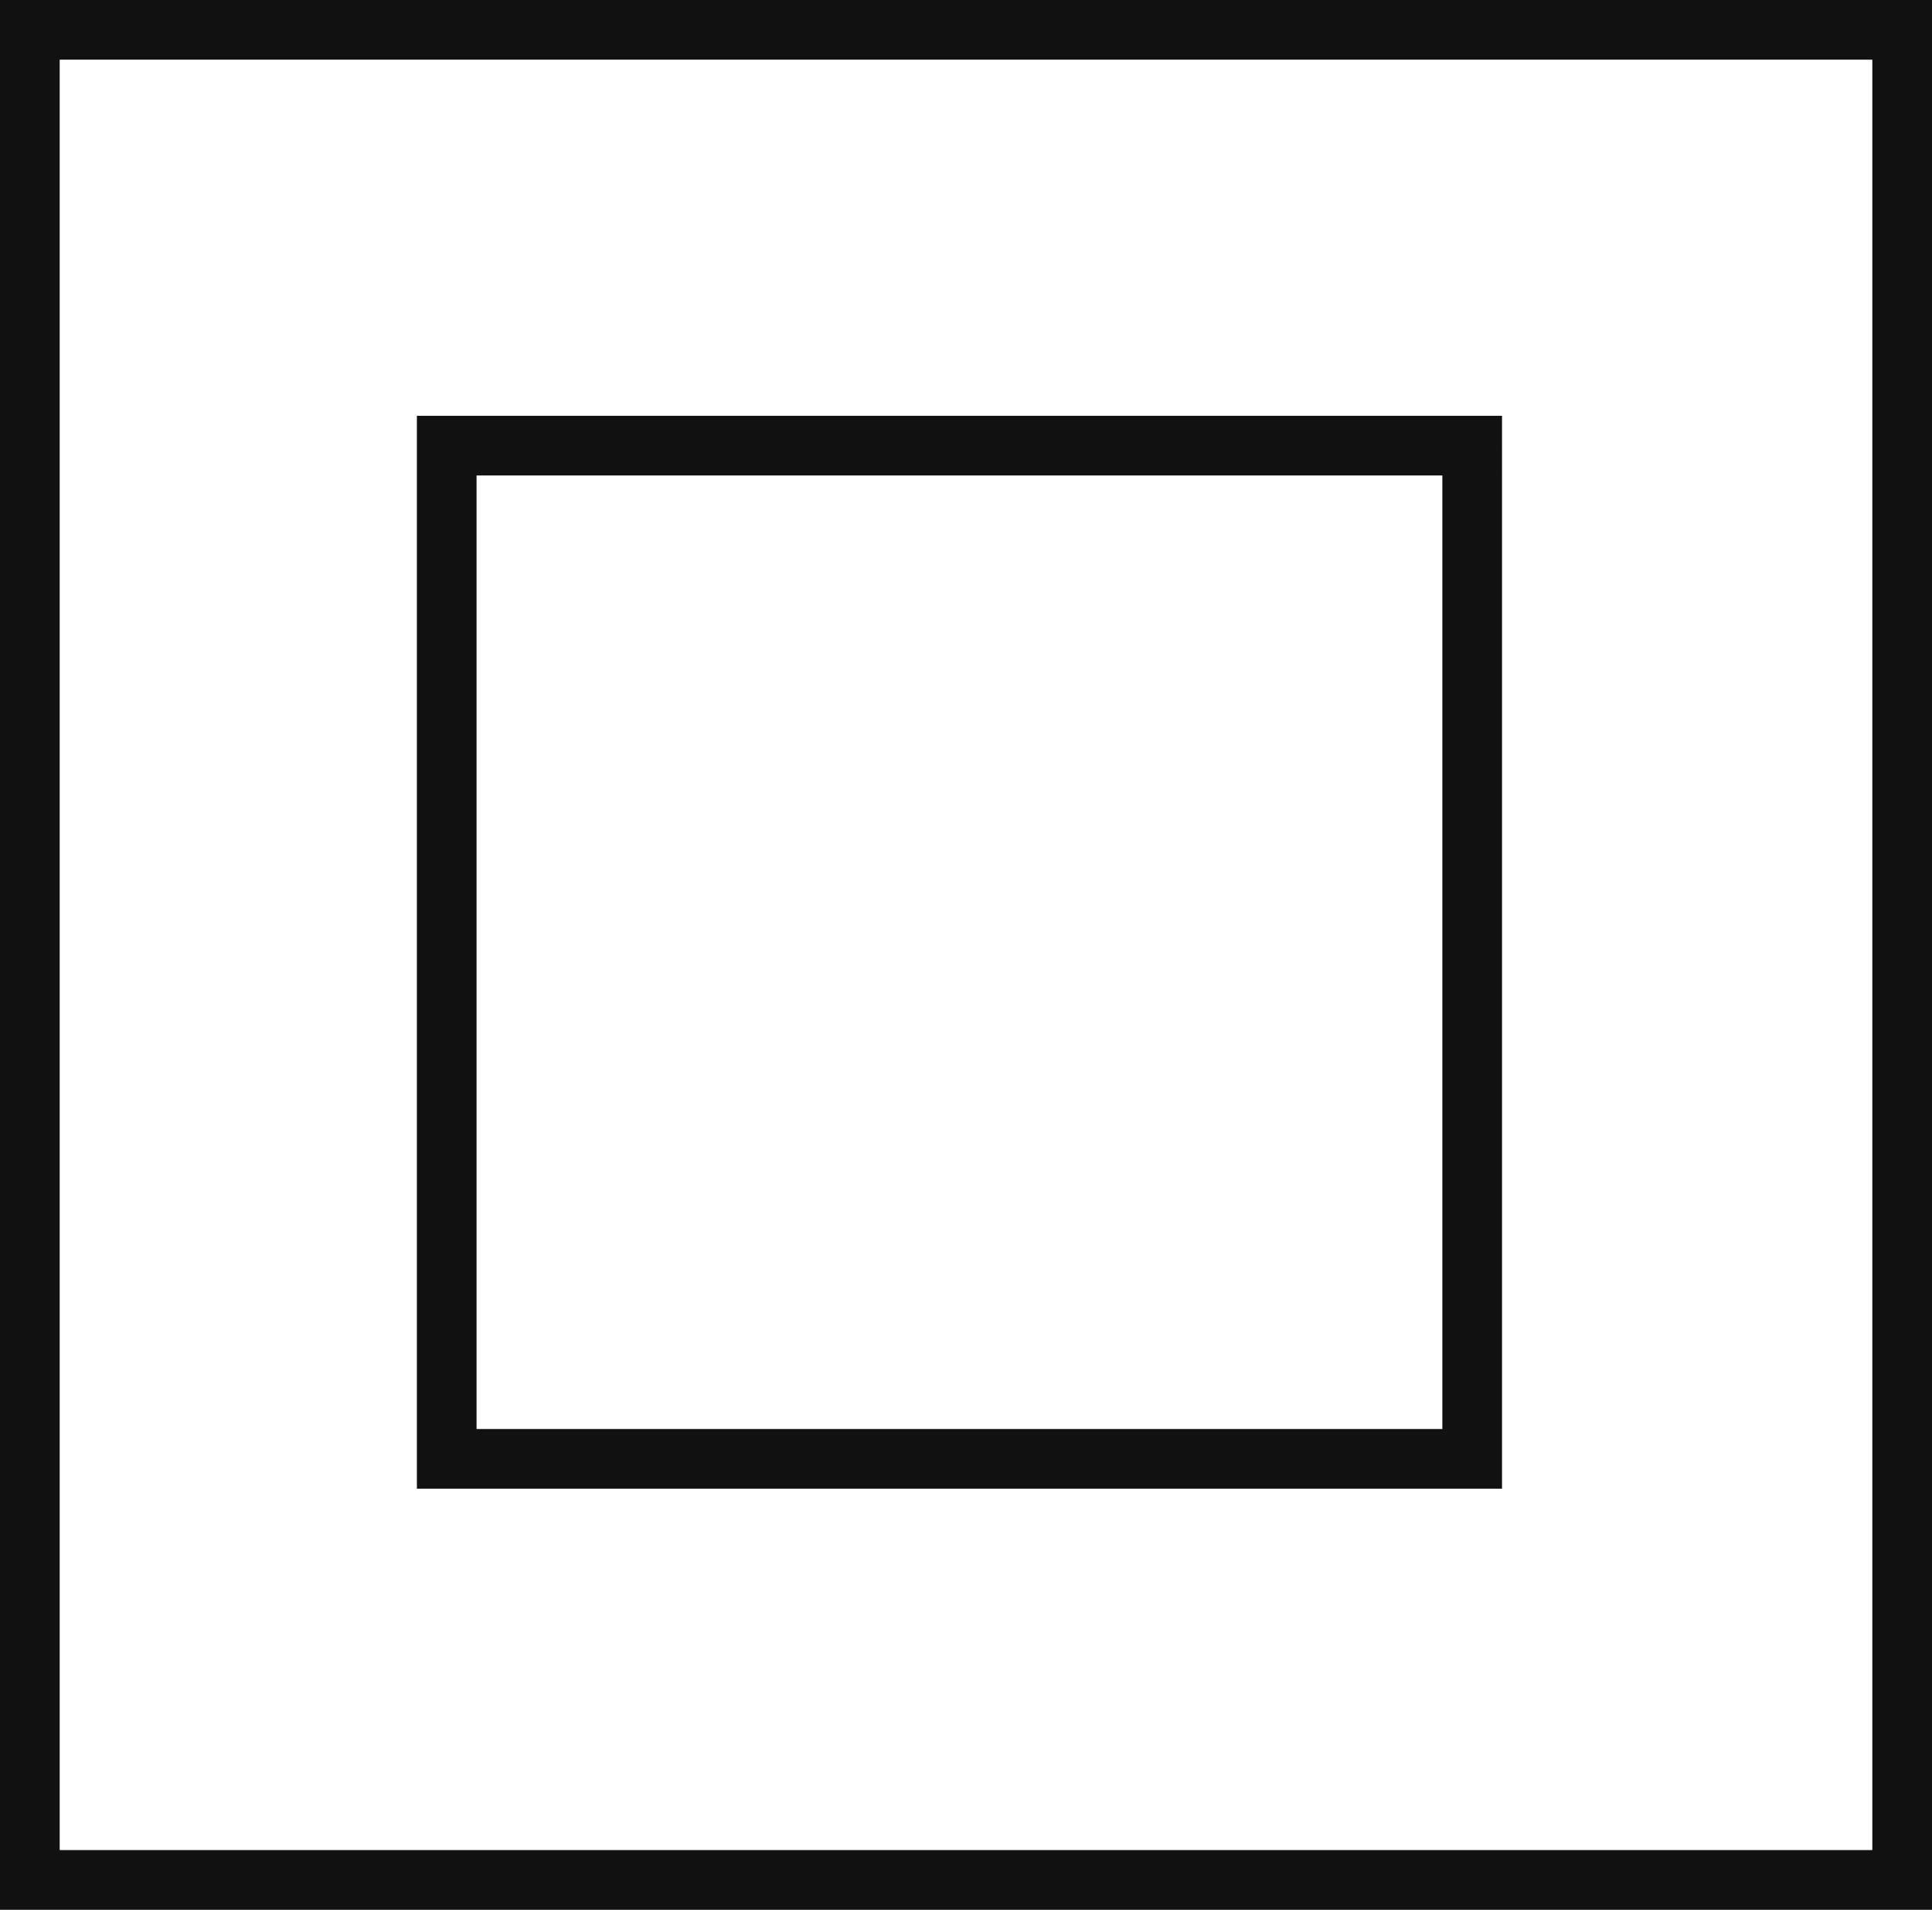<svg xmlns="http://www.w3.org/2000/svg" width="55.038" height="54.393" viewBox="0 0 55.038 54.393">
  <path id="icon-schutzklasse-2" d="M287.85,411.74v52.693h53.338V411.74Zm11.876,11.843V452.44h29.213V423.583Z" transform="translate(-287 -410.89)" fill="none" stroke="#111" stroke-width="1.7"/>
</svg>
